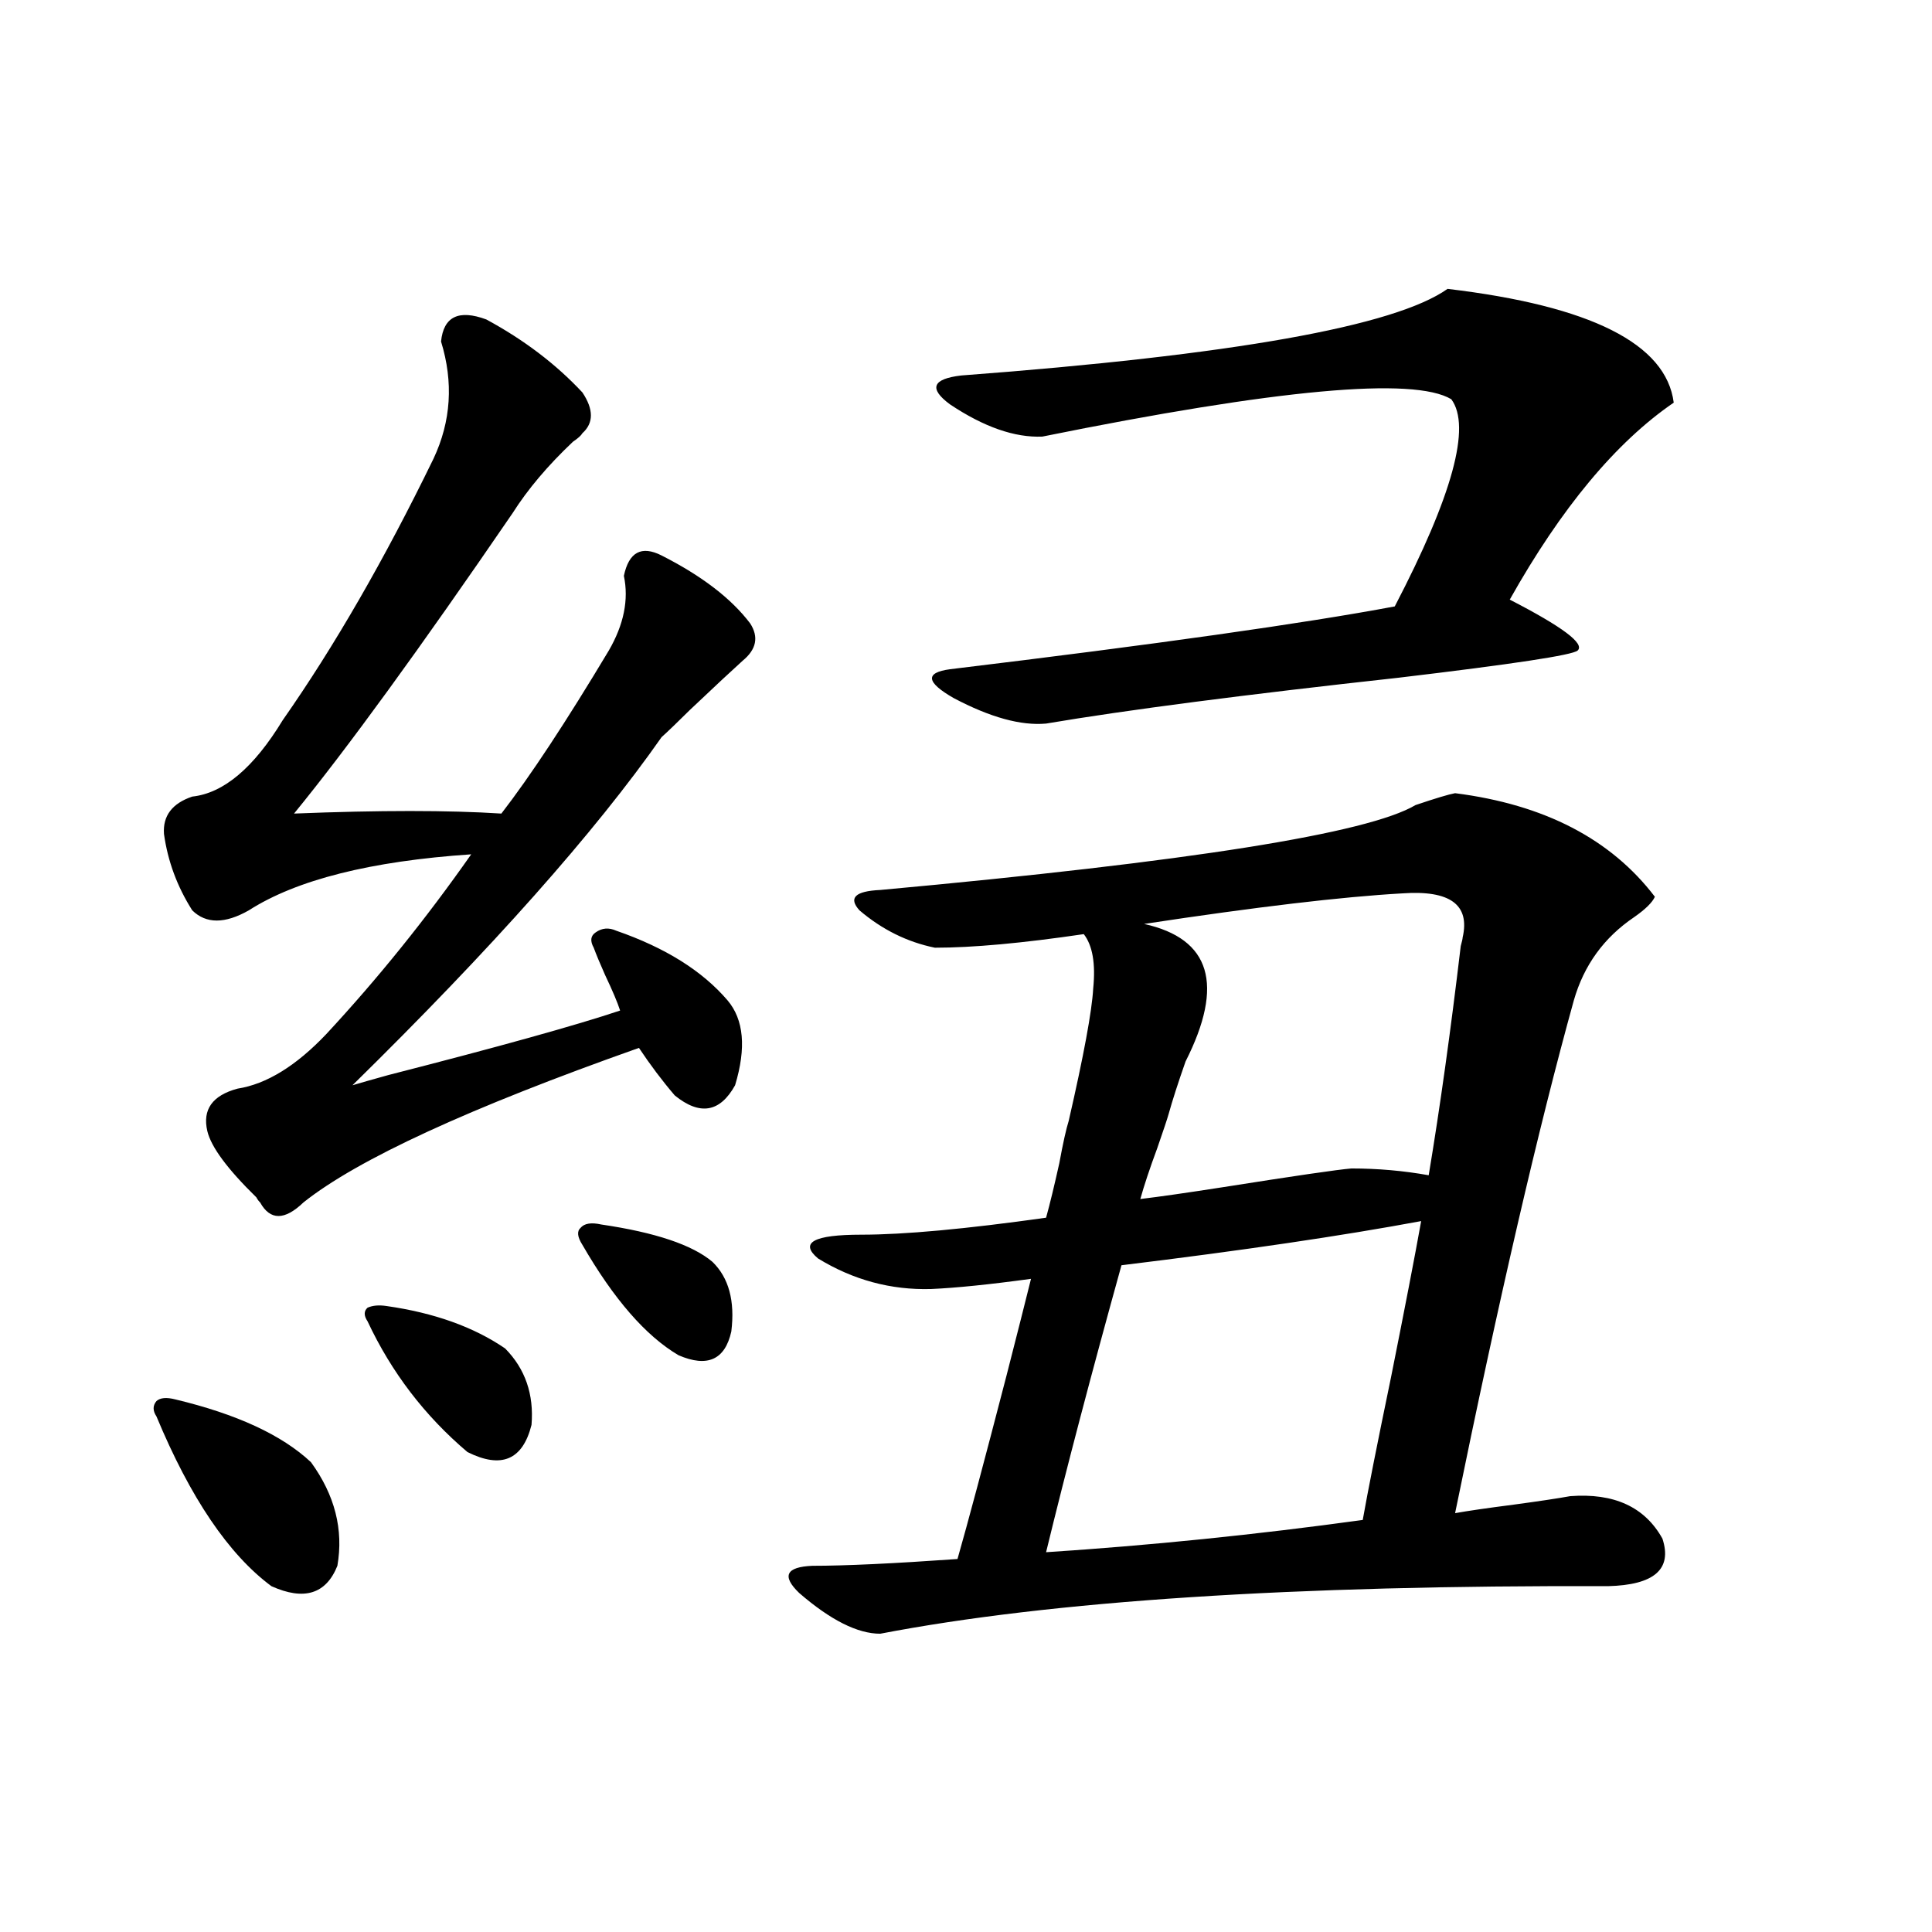 <?xml version="1.0" encoding="utf-8"?>
<!-- Generator: Adobe Illustrator 16.0.0, SVG Export Plug-In . SVG Version: 6.00 Build 0)  -->
<!DOCTYPE svg PUBLIC "-//W3C//DTD SVG 1.1//EN" "http://www.w3.org/Graphics/SVG/1.1/DTD/svg11.dtd">
<svg version="1.1" id="图层_1" xmlns="http://www.w3.org/2000/svg" xmlns:xlink="http://www.w3.org/1999/xlink" x="0px" y="0px"
	 width="1000px" height="1000px" viewBox="0 0 1000 1000" enable-background="new 0 0 1000 1000" xml:space="preserve">
<path d="M90.73,724.324c31.859,7.622,55.273,18.457,70.242,32.52c12.347,17.001,16.905,34.868,13.658,53.613
	c-5.854,14.64-17.24,18.155-34.146,10.547c-22.118-16.397-41.95-45.703-59.511-87.891c-1.951-2.925-1.951-5.562,0-7.91
	C82.925,723.445,86.172,723.157,90.73,724.324z M251.702,165.34c19.512,10.547,36.097,23.153,49.755,37.793
	c5.854,8.789,5.854,15.82,0,21.094c-0.656,1.181-2.287,2.637-4.878,4.395c-13.018,12.305-23.414,24.609-31.219,36.914
	c-48.139,70.313-85.852,122.168-113.168,155.566c44.221-1.758,79.998-1.758,107.314,0c14.954-19.336,33.49-47.461,55.608-84.375
	c7.805-13.472,10.396-26.367,7.805-38.672c2.591-12.305,9.1-15.82,19.512-10.547c20.807,10.547,36.097,22.274,45.853,35.156
	c4.542,7.031,3.247,13.485-3.902,19.336c-5.213,4.696-14.314,13.184-27.316,25.488c-6.509,6.454-11.387,11.138-14.634,14.063
	c-34.481,49.219-87.803,109.286-159.996,180.176c3.902-1.167,10.076-2.925,18.536-5.273c57.224-14.64,97.223-25.776,119.997-33.398
	c-1.311-4.093-3.902-10.245-7.805-18.457c-2.607-5.851-4.558-10.547-5.854-14.063c-1.951-3.516-1.631-6.152,0.976-7.91
	c3.247-2.335,6.829-2.637,10.731-0.879c25.365,8.789,44.542,20.806,57.56,36.035c8.445,9.97,9.756,24.609,3.902,43.945
	c-7.805,14.063-18.216,15.82-31.219,5.273c-6.509-7.608-12.683-15.82-18.536-24.609c-87.803,31.063-145.698,57.72-173.654,79.98
	c-9.756,9.38-17.24,9.38-22.438,0c-0.656-0.577-1.311-1.456-1.951-2.637c-14.969-14.64-23.414-26.065-25.365-34.277
	c-2.607-11.124,2.591-18.457,15.609-21.973c14.954-2.335,30.243-11.714,45.853-28.125c26.661-28.702,51.706-59.766,75.12-93.164
	c-52.042,3.516-90.409,13.184-115.119,29.004c-12.363,7.031-22.118,7.031-29.268,0c-7.805-12.305-12.683-25.488-14.634-39.551
	c-0.656-9.366,4.222-15.82,14.634-19.336c16.25-1.758,31.859-14.941,46.828-39.551c26.661-38.081,52.682-83.194,78.047-135.352
	c9.1-19.336,10.396-39.551,3.902-60.645C229.583,163.884,237.388,160.066,251.702,165.34z M199.996,675.984
	c24.71,3.516,45.197,10.849,61.462,21.973c10.396,10.547,14.954,23.73,13.658,39.551c-4.558,18.169-15.609,22.852-33.17,14.063
	c-22.118-18.745-39.359-41.309-51.706-67.676c-1.951-2.925-1.951-5.273,0-7.031C192.831,675.696,196.093,675.407,199.996,675.984z
	 M311.212,633.797c27.957,4.106,47.148,10.547,57.56,19.336c8.445,8.212,11.707,20.215,9.756,36.035
	c-3.262,14.653-12.363,18.759-27.316,12.305c-16.92-9.956-33.505-29.004-49.755-57.129c-2.607-4.093-2.927-7.031-0.976-8.789
	C302.432,633.22,305.999,632.63,311.212,633.797z M455.599,845.613c-11.707,0-25.701-7.031-41.95-21.094
	c-9.116-8.789-6.829-13.472,6.829-14.063c16.905,0,41.95-1.167,75.12-3.516c5.198-18.155,13.658-49.796,25.365-94.922
	c5.854-22.852,10.076-39.551,12.683-50.098c-21.463,2.938-38.703,4.696-51.706,5.273c-20.823,0.591-40.334-4.683-58.535-15.82
	c-9.756-8.198-2.287-12.305,22.438-12.305c22.103,0,53.977-2.925,95.607-8.789c1.951-7.031,4.222-16.397,6.829-28.125
	c1.951-10.547,3.567-17.866,4.878-21.973c7.805-33.976,12.027-56.827,12.683-68.555c1.296-12.882-0.335-22.261-4.878-28.125
	c-31.874,4.696-57.56,7.031-77.071,7.031c-14.314-2.925-27.316-9.366-39.023-19.336c-5.854-6.44-2.287-9.956,10.731-10.547
	c159.996-14.64,252.342-29.292,277.066-43.945c10.396-3.516,17.225-5.562,20.487-6.152c46.173,5.864,80.638,23.73,103.412,53.613
	c-1.311,2.938-4.878,6.454-10.731,10.547c-15.609,10.547-26.021,24.911-31.219,43.066c-18.216,65.63-38.703,154.11-61.462,265.43
	c6.494-1.167,16.585-2.637,30.243-4.395c13.003-1.758,22.759-3.214,29.268-4.395c22.759-1.758,38.688,5.575,47.804,21.973
	c5.198,15.82-4.238,24.032-28.292,24.609C669.573,820.427,544.042,828.612,455.599,845.613z M749.25,149.52
	c74.145,8.789,113.168,28.427,117.07,58.887c-29.923,20.517-58.215,54.492-84.876,101.953
	c27.316,14.063,39.023,22.852,35.121,26.367c-2.607,2.349-33.505,7.031-92.681,14.063c-79.998,8.789-140.82,16.699-182.435,23.73
	c-13.018,1.181-28.948-3.214-47.804-13.184c-14.314-8.198-14.969-13.184-1.951-14.941c106.659-12.882,183.41-23.73,230.238-32.52
	c29.908-57.417,39.664-93.164,29.268-107.227c-19.512-11.714-90.089-5.273-211.702,19.336c-14.314,0.591-30.243-4.972-47.804-16.699
	c-11.067-8.198-9.116-13.184,5.854-14.941C638.034,183.797,721.934,168.855,749.25,149.52z M580.474,654.891
	c-15.609,56.25-28.627,105.771-39.023,148.535c53.977-3.516,108.61-9.077,163.898-16.699c2.592-14.64,7.469-39.249,14.634-73.828
	c7.149-35.733,12.347-62.69,15.609-80.859C694.618,639.661,642.912,647.282,580.474,654.891z M699.496,604.793
	c13.658,0,26.981,1.181,39.999,3.516c5.854-35.156,11.372-74.707,16.585-118.652c0.64-2.335,0.976-3.804,0.976-4.395
	c3.902-16.987-6.509-24.609-31.219-22.852c-31.219,1.758-75.776,7.031-133.655,15.82c34.466,7.622,41.615,31.353,21.463,71.191
	c-3.902,11.138-6.829,20.215-8.78,27.246c-0.656,2.349-2.607,8.212-5.854,17.578c-3.902,10.547-6.829,19.336-8.78,26.367
	c9.756-1.167,24.054-3.214,42.926-6.152C670.228,608.61,692.331,605.384,699.496,604.793z"/>
</svg>
